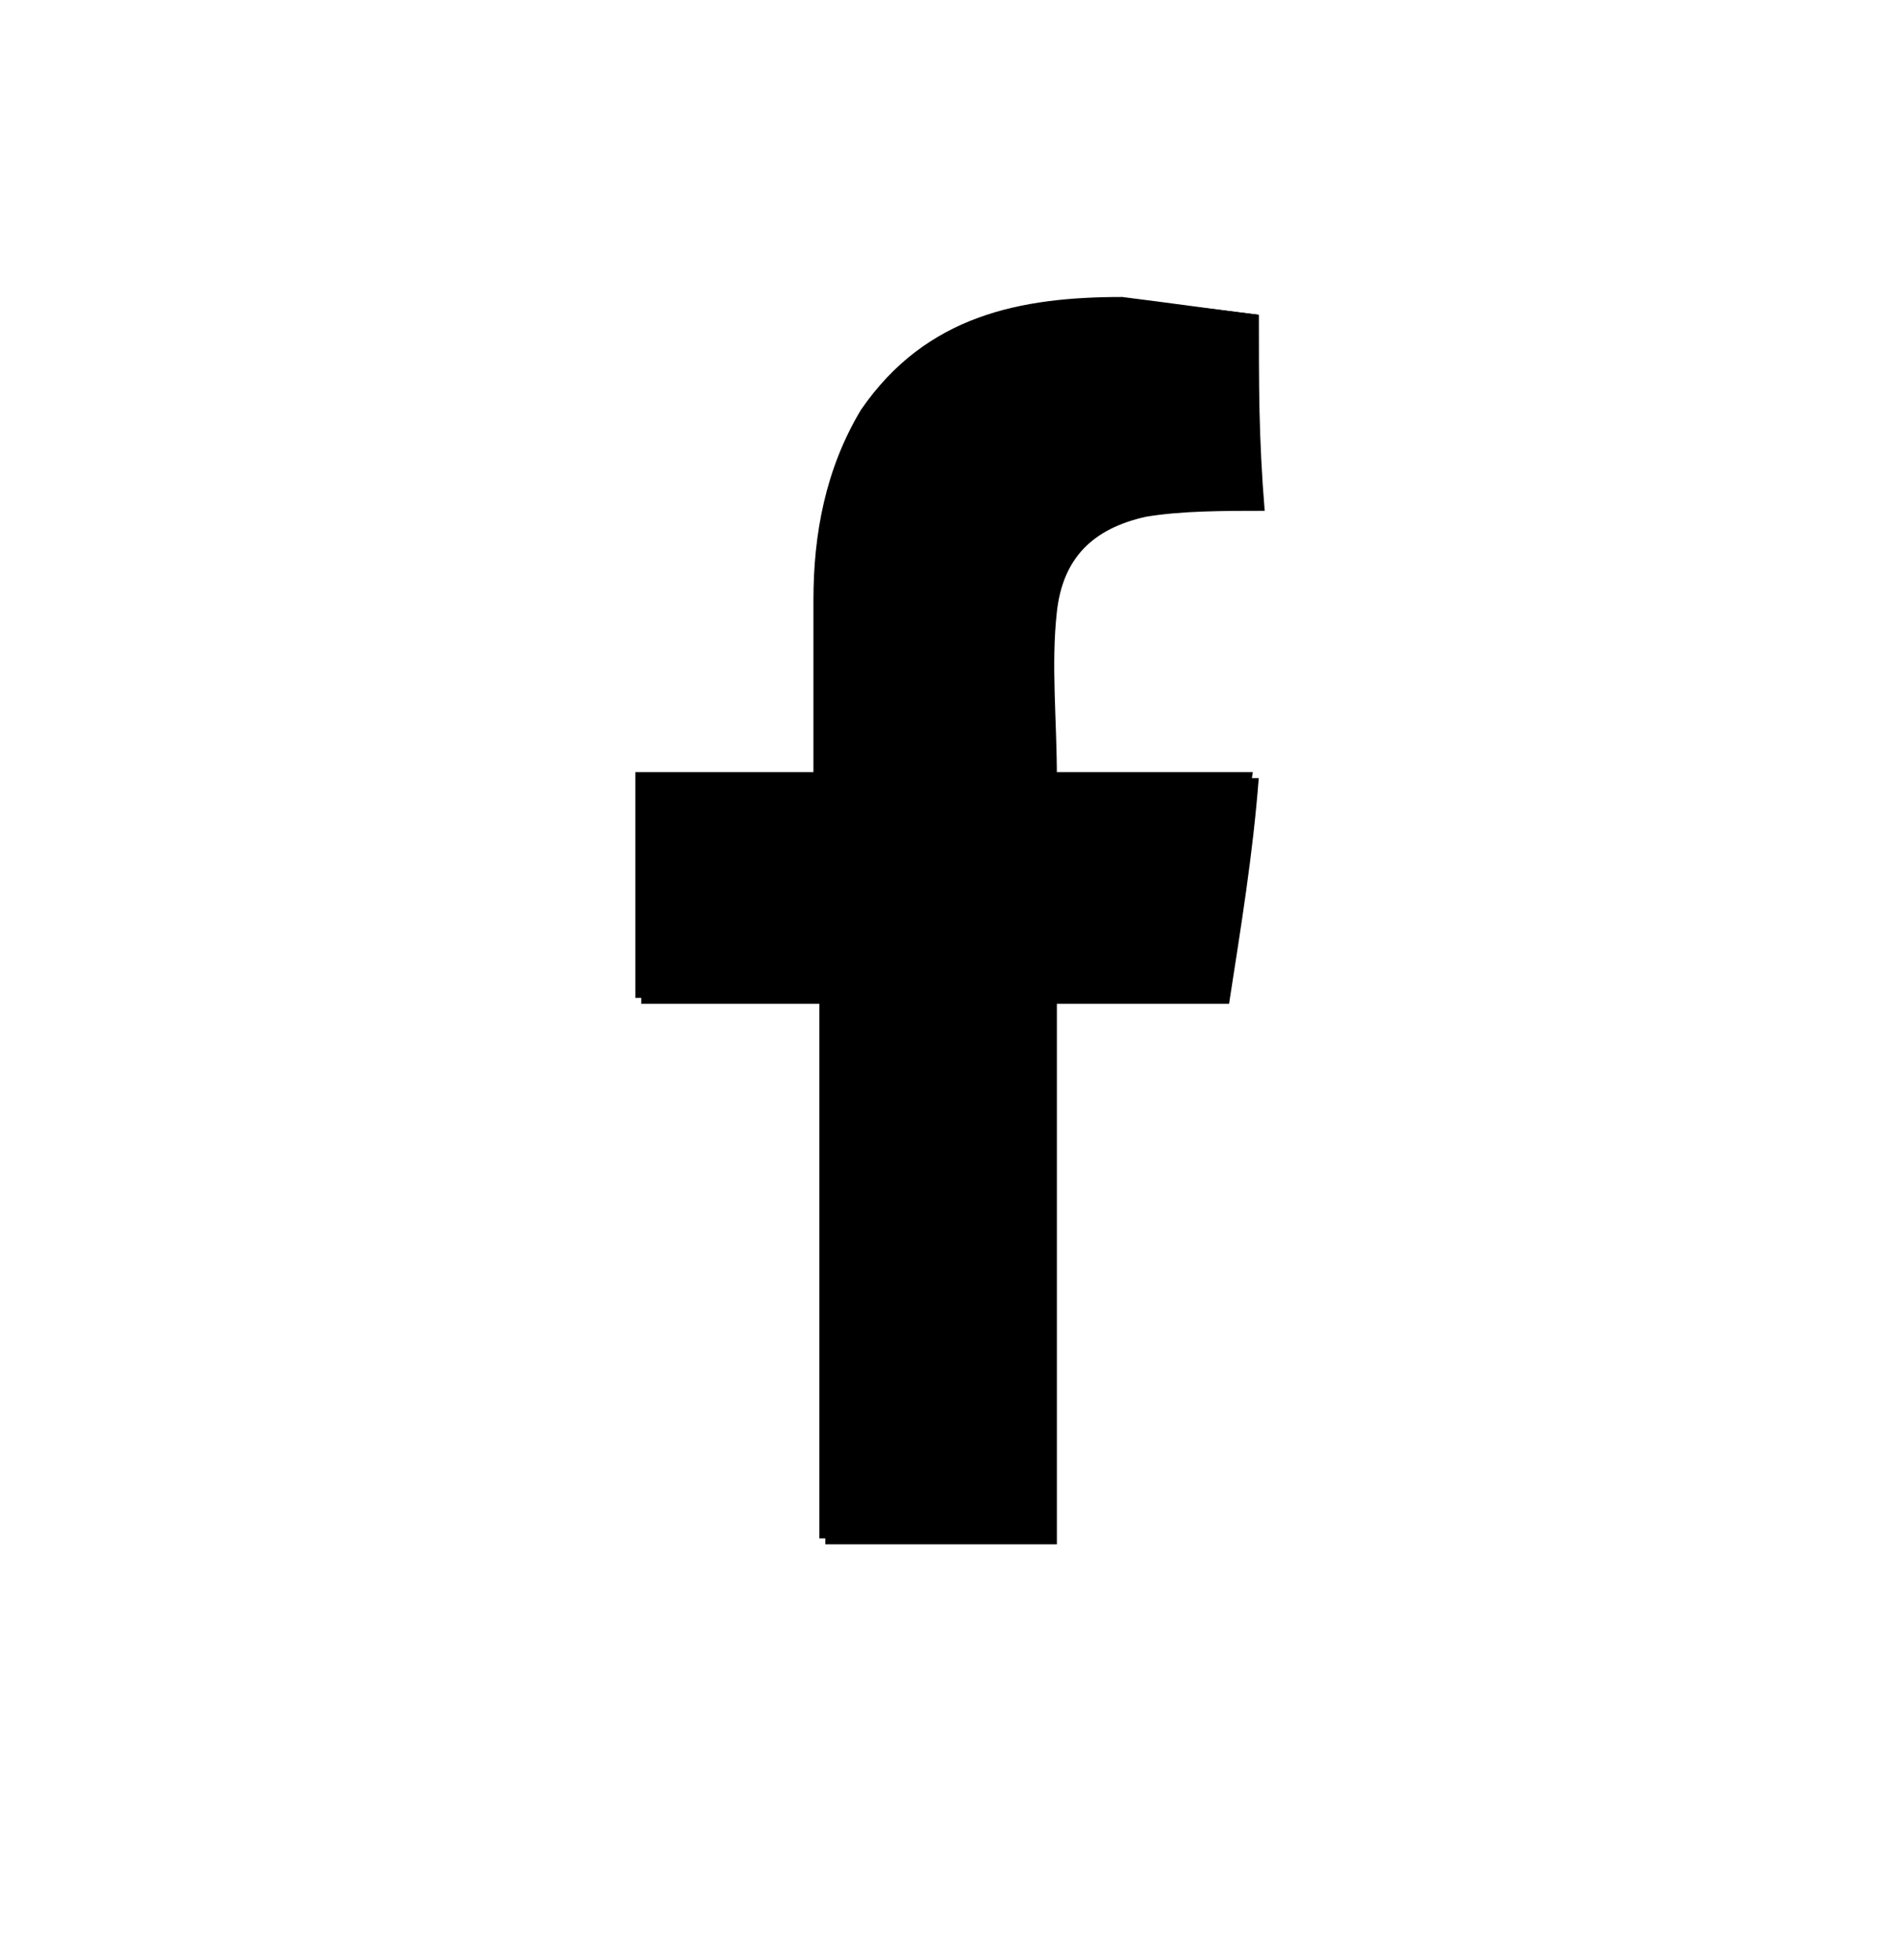 <svg id="icon-facebook" width="32" height="33" viewBox="0 0 32 33" xmlns="http://www.w3.org/2000/svg">
<path d="M21.2 5.3C20.4 5.2 19.7 5.1 19 5.1C17.3 5 15.7 5.3 14.6 7C14 7.9 13.8 9 13.8 10.2C13.8 11.2 13.8 12.1 13.8 13.1C12.7 13.1 11.7 13.1 10.8 13.1C10.8 14.4 10.8 15.6 10.8 16.9C11.8 16.9 12.8 16.9 13.9 16.9C13.9 20 13.9 23 13.9 26C15.2 26 16.5 26 17.8 26C17.8 23 17.8 20 17.8 16.9C18.8 16.9 19.7 16.9 20.7 16.9C20.9 15.6 21.1 14.4 21.2 13.1C20 13.1 19 13.1 17.8 13.1C17.8 12.1 17.7 11.2 17.8 10.3C17.9 9.4 18.4 8.9 19.3 8.7C19.9 8.6 20.6 8.6 21.3 8.6C21.2 7.4 21.2 6.4 21.2 5.3Z" fill="currentColor"/>
<path d="M21.2 5.3C21.2 6.4 21.2 7.4 21.2 8.5C20.5 8.5 19.9 8.6 19.2 8.6C18.3 8.7 17.7 9.2 17.7 10.2C17.6 11.1 17.7 12 17.7 13C18.8 13 19.9 13 21.1 13C20.9 14.3 20.7 15.5 20.6 16.8C19.7 16.8 18.8 16.8 17.7 16.8C17.7 19.9 17.7 22.8 17.7 25.9C16.4 25.9 15.1 25.9 13.8 25.9C13.8 22.9 13.8 19.9 13.8 16.8C12.7 16.8 11.8 16.8 10.7 16.8C10.7 15.5 10.7 14.3 10.7 13C11.7 13 12.7 13 13.7 13C13.7 12 13.7 11 13.7 10.1C13.7 9 13.9 7.9 14.5 6.9C15.6 5.3 17.2 5 18.9 5C19.7 5.1 20.4 5.2 21.2 5.3Z" fill="currentColor"/>
</svg>

